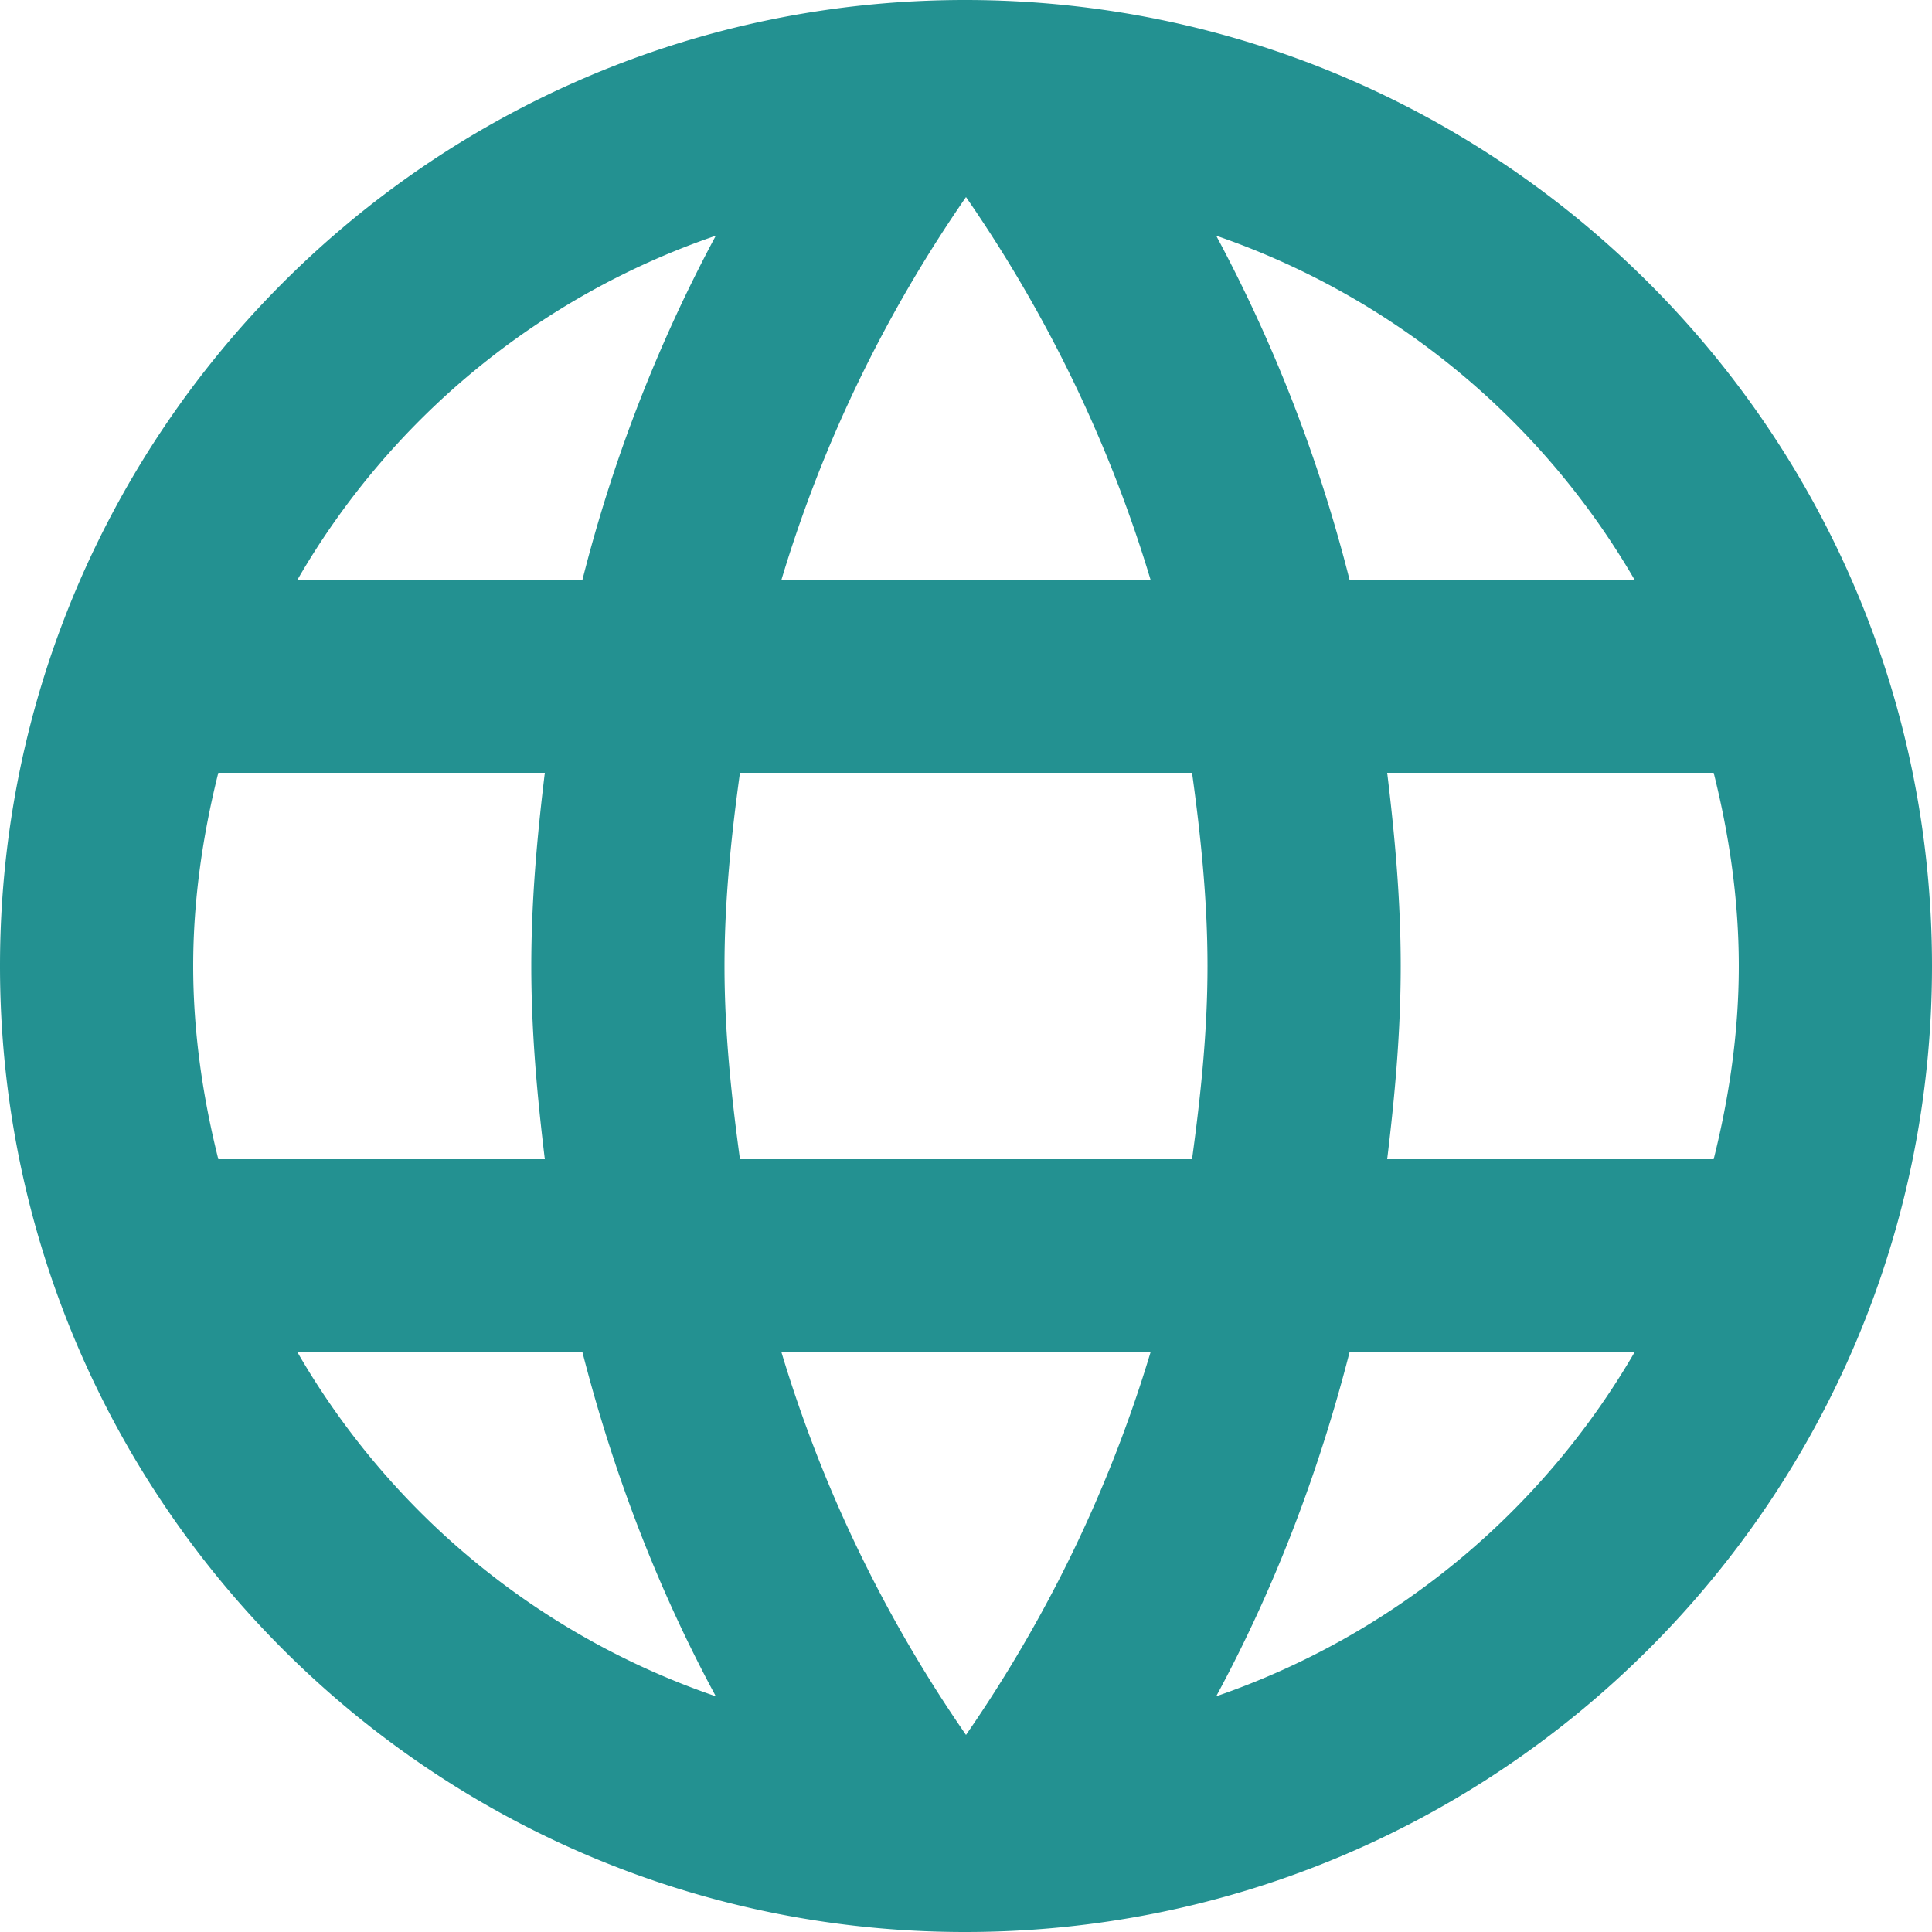 <svg width="20" height="20" viewBox="0 0 20 20" version="1.1" xmlns="http://www.w3.org/2000/svg"><title>89F44BC0-8AE6-422A-8E3E-5A0E57663354</title><g id="desktop" stroke="none" stroke-width="1" fill="none" fill-rule="evenodd"><g id="Etusivu-viesti-1-alt-2" transform="translate(-158 -790)" fill="#239191" fill-rule="nonzero"><g id="tulevat-koulutukset" transform="translate(140 588)"><g id="product-location" transform="translate(16 200)"><g id="Online" transform="translate(2 2)"><path d="M9.99 0C4.47 0 0 4.48 0 10s4.47 10 9.99 10C15.52 20 20 15.52 20 10S15.52 0 9.99 0zm6.93 6h-2.95a15.65 15.65 0 0 0-1.38-3.56A8.03 8.03 0 0 1 16.92 6zM10 2.04c.83 1.2 1.48 2.53 1.91 3.96H8.09C8.52 4.57 9.17 3.24 10 2.04zM2.26 12C2.1 11.36 2 10.69 2 10s.1-1.36.26-2h3.38c-.08.66-.14 1.32-.14 2 0 .68.06 1.34.14 2H2.26zm.82 2h2.95c.32 1.25.78 2.45 1.38 3.56A7.987 7.987 0 0 1 3.08 14zm2.95-8H3.08a7.987 7.987 0 0 1 4.33-3.56A15.65 15.65 0 0 0 6.03 6zM10 17.96c-.83-1.2-1.48-2.53-1.91-3.96h3.82c-.43 1.43-1.08 2.76-1.91 3.96zM12.34 12H7.66c-.09-.66-.16-1.32-.16-2 0-.68.07-1.35.16-2h4.68c.09.65.16 1.32.16 2 0 .68-.07 1.34-.16 2zm.25 5.56c.6-1.11 1.06-2.31 1.38-3.56h2.95a8.03 8.03 0 0 1-4.33 3.56zM14.36 12c.08-.66.14-1.32.14-2 0-.68-.06-1.34-.14-2h3.38c.16.64.26 1.31.26 2s-.1 1.36-.26 2h-3.38z" id="Shape"/></g></g></g></g></g></svg>